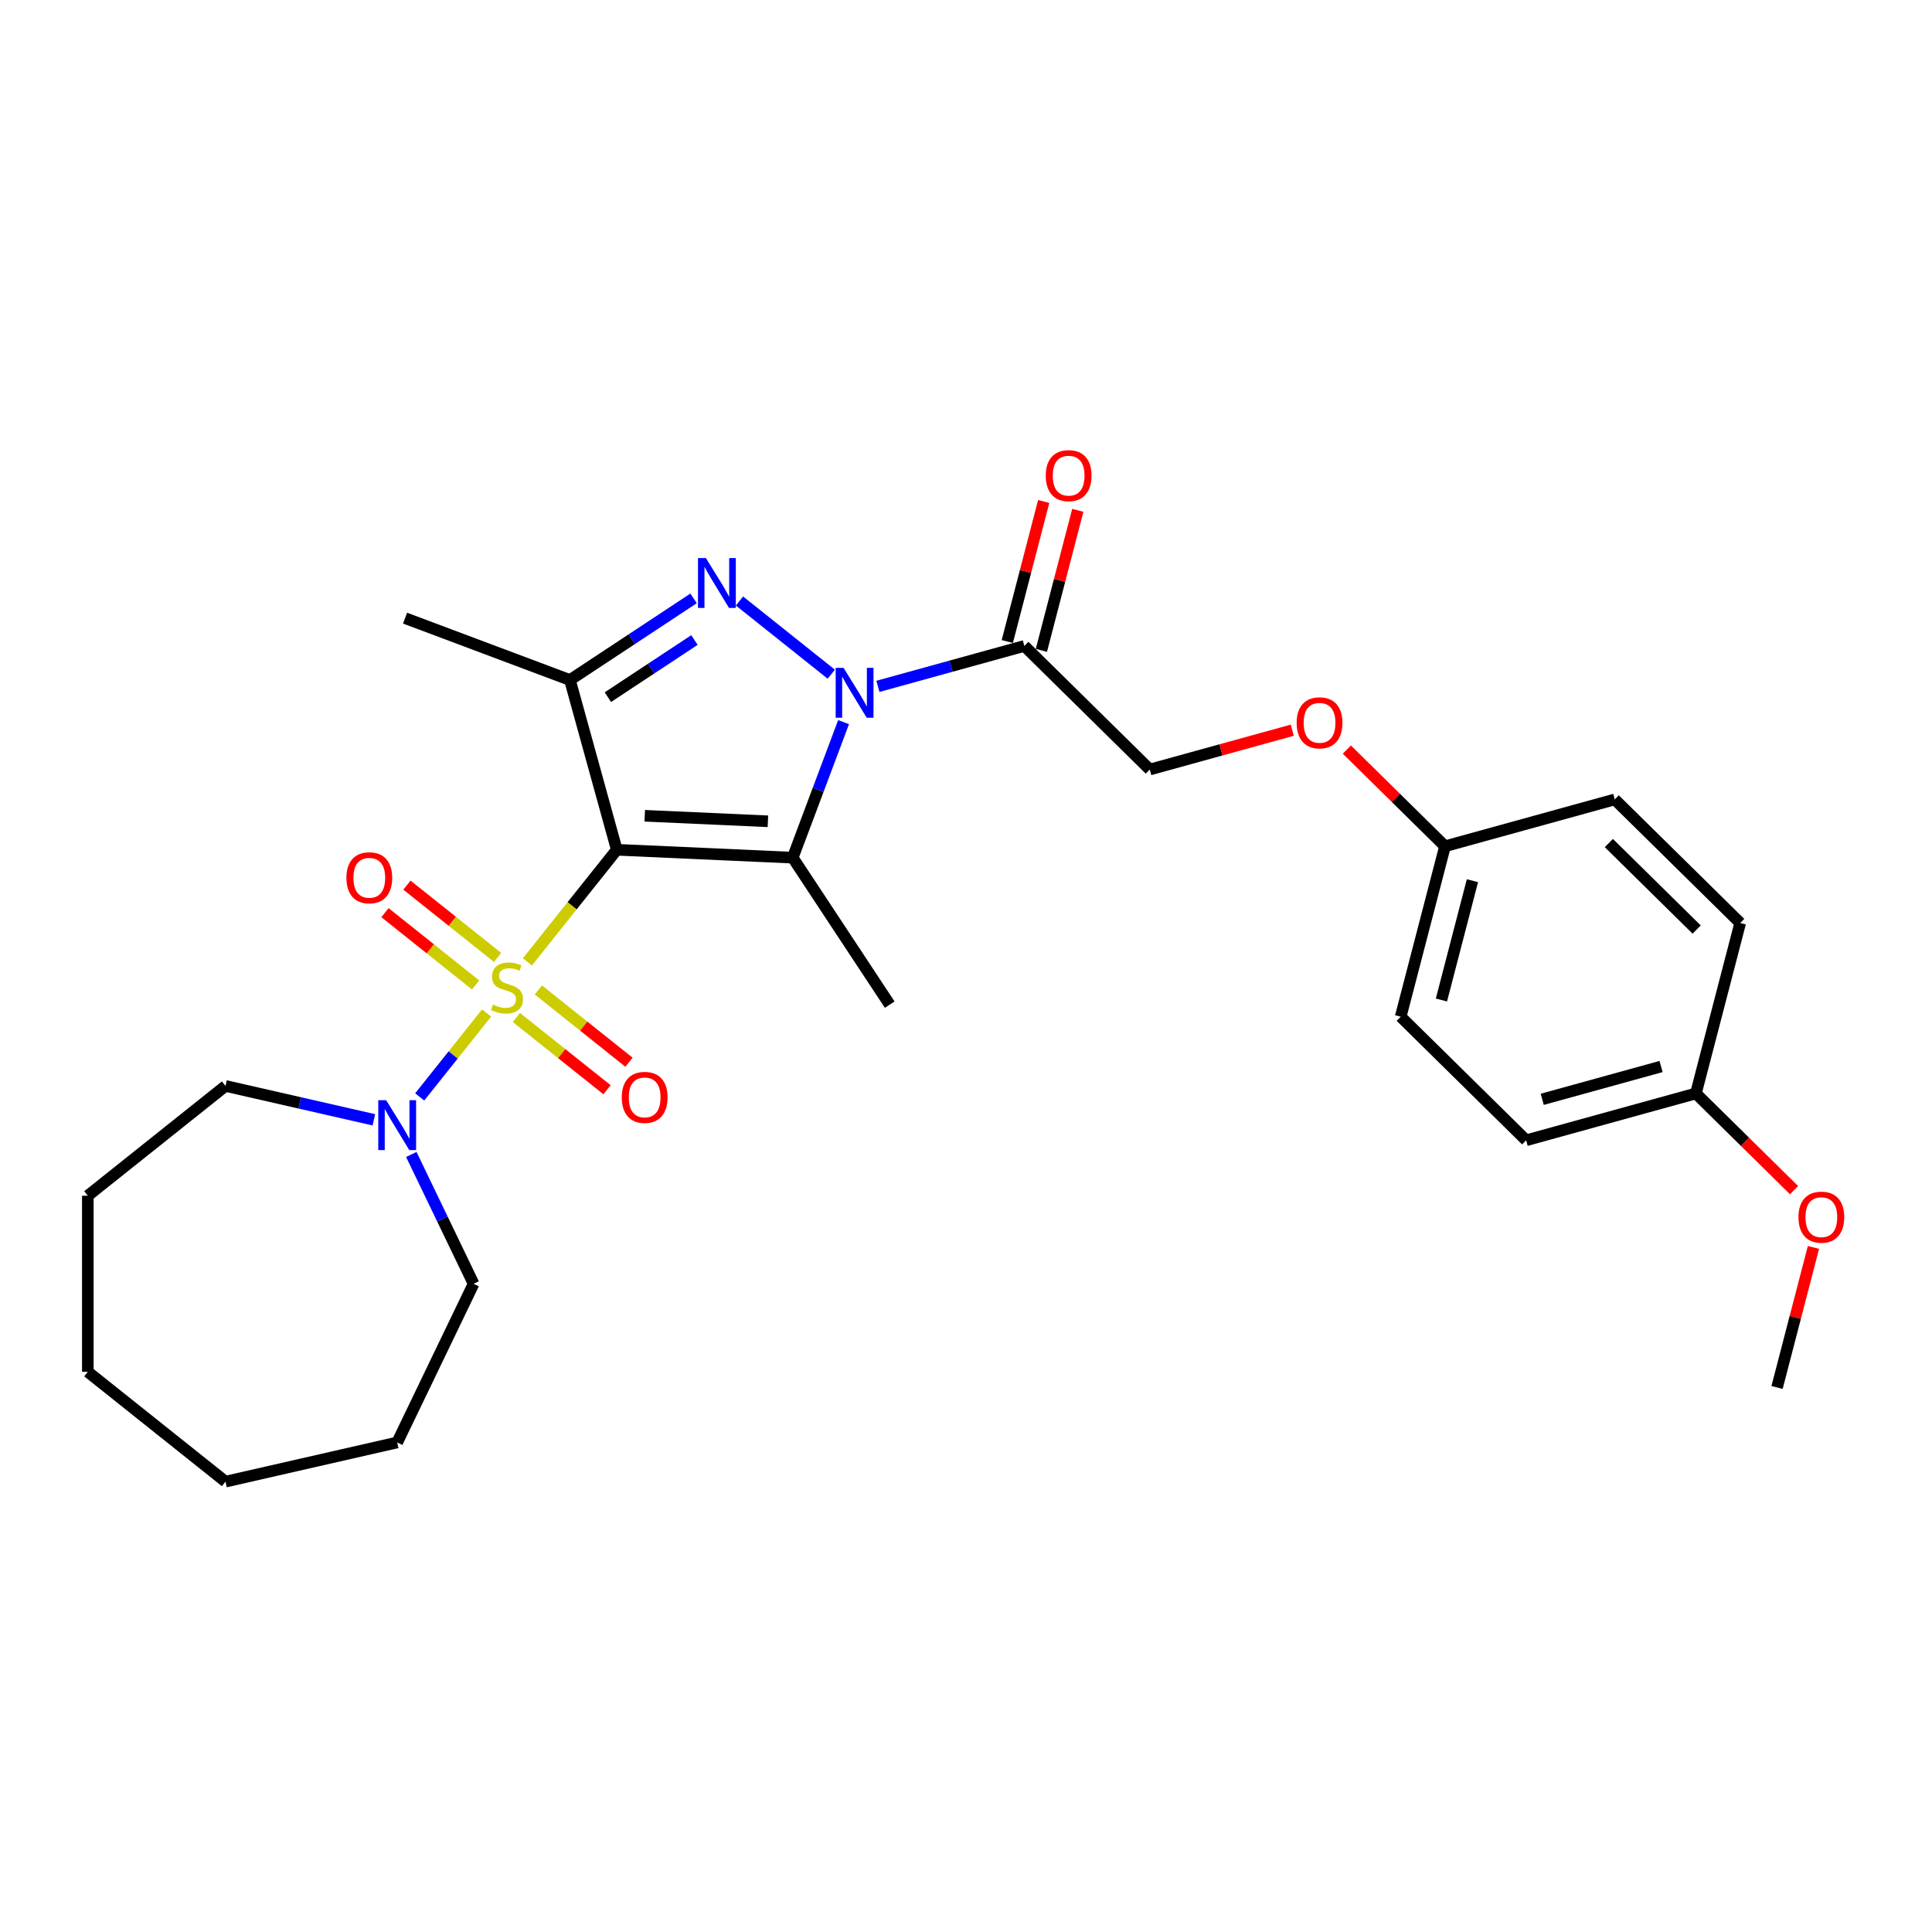 <?xml version='1.0' encoding='iso-8859-1'?>
<svg version='1.1' baseProfile='full'
              xmlns='http://www.w3.org/2000/svg'
                      xmlns:rdkit='http://www.rdkit.org/xml'
                      xmlns:xlink='http://www.w3.org/1999/xlink'
                  xml:space='preserve'
width='1000px' height='1000px' viewBox='0 0 1000 1000'>
<!-- END OF HEADER -->
<rect style='opacity:1.0;fill:#FFFFFF;stroke:none' width='1000' height='1000' x='0' y='0'> </rect>
<path class='bond-0' d='M 319.246,439.837 L 296.108,468.851' style='fill:none;fill-rule:evenodd;stroke:#000000;stroke-width:6px;stroke-linecap:butt;stroke-linejoin:miter;stroke-opacity:1' />
<path class='bond-0' d='M 296.108,468.851 L 272.97,497.865' style='fill:none;fill-rule:evenodd;stroke:#CCCC00;stroke-width:6px;stroke-linecap:butt;stroke-linejoin:miter;stroke-opacity:1' />
<path class='bond-2' d='M 319.246,439.837 L 410.304,443.927' style='fill:none;fill-rule:evenodd;stroke:#000000;stroke-width:6px;stroke-linecap:butt;stroke-linejoin:miter;stroke-opacity:1' />
<path class='bond-2' d='M 333.723,422.239 L 397.464,425.101' style='fill:none;fill-rule:evenodd;stroke:#000000;stroke-width:6px;stroke-linecap:butt;stroke-linejoin:miter;stroke-opacity:1' />
<path class='bond-4' d='M 319.246,439.837 L 294.997,351.972' style='fill:none;fill-rule:evenodd;stroke:#000000;stroke-width:6px;stroke-linecap:butt;stroke-linejoin:miter;stroke-opacity:1' />
<path class='bond-6' d='M 251.86,524.337 L 234.544,546.05' style='fill:none;fill-rule:evenodd;stroke:#CCCC00;stroke-width:6px;stroke-linecap:butt;stroke-linejoin:miter;stroke-opacity:1' />
<path class='bond-6' d='M 234.544,546.05 L 217.229,567.763' style='fill:none;fill-rule:evenodd;stroke:#0000FF;stroke-width:6px;stroke-linecap:butt;stroke-linejoin:miter;stroke-opacity:1' />
<path class='bond-7' d='M 257.543,495.557 L 234.084,476.849' style='fill:none;fill-rule:evenodd;stroke:#CCCC00;stroke-width:6px;stroke-linecap:butt;stroke-linejoin:miter;stroke-opacity:1' />
<path class='bond-7' d='M 234.084,476.849 L 210.625,458.141' style='fill:none;fill-rule:evenodd;stroke:#FF0000;stroke-width:6px;stroke-linecap:butt;stroke-linejoin:miter;stroke-opacity:1' />
<path class='bond-7' d='M 246.176,509.81 L 222.717,491.102' style='fill:none;fill-rule:evenodd;stroke:#CCCC00;stroke-width:6px;stroke-linecap:butt;stroke-linejoin:miter;stroke-opacity:1' />
<path class='bond-7' d='M 222.717,491.102 L 199.258,472.394' style='fill:none;fill-rule:evenodd;stroke:#FF0000;stroke-width:6px;stroke-linecap:butt;stroke-linejoin:miter;stroke-opacity:1' />
<path class='bond-8' d='M 267.287,526.645 L 290.746,545.353' style='fill:none;fill-rule:evenodd;stroke:#CCCC00;stroke-width:6px;stroke-linecap:butt;stroke-linejoin:miter;stroke-opacity:1' />
<path class='bond-8' d='M 290.746,545.353 L 314.205,564.061' style='fill:none;fill-rule:evenodd;stroke:#FF0000;stroke-width:6px;stroke-linecap:butt;stroke-linejoin:miter;stroke-opacity:1' />
<path class='bond-8' d='M 278.653,512.392 L 302.112,531.1' style='fill:none;fill-rule:evenodd;stroke:#CCCC00;stroke-width:6px;stroke-linecap:butt;stroke-linejoin:miter;stroke-opacity:1' />
<path class='bond-8' d='M 302.112,531.1 L 325.571,549.808' style='fill:none;fill-rule:evenodd;stroke:#FF0000;stroke-width:6px;stroke-linecap:butt;stroke-linejoin:miter;stroke-opacity:1' />
<path class='bond-1' d='M 436.633,373.774 L 423.469,408.85' style='fill:none;fill-rule:evenodd;stroke:#0000FF;stroke-width:6px;stroke-linecap:butt;stroke-linejoin:miter;stroke-opacity:1' />
<path class='bond-1' d='M 423.469,408.85 L 410.304,443.927' style='fill:none;fill-rule:evenodd;stroke:#000000;stroke-width:6px;stroke-linecap:butt;stroke-linejoin:miter;stroke-opacity:1' />
<path class='bond-5' d='M 454.401,355.258 L 492.299,344.799' style='fill:none;fill-rule:evenodd;stroke:#0000FF;stroke-width:6px;stroke-linecap:butt;stroke-linejoin:miter;stroke-opacity:1' />
<path class='bond-5' d='M 492.299,344.799 L 530.198,334.339' style='fill:none;fill-rule:evenodd;stroke:#000000;stroke-width:6px;stroke-linecap:butt;stroke-linejoin:miter;stroke-opacity:1' />
<path class='bond-28' d='M 430.264,348.964 L 382.751,311.074' style='fill:none;fill-rule:evenodd;stroke:#0000FF;stroke-width:6px;stroke-linecap:butt;stroke-linejoin:miter;stroke-opacity:1' />
<path class='bond-12' d='M 410.304,443.927 L 460.519,519.998' style='fill:none;fill-rule:evenodd;stroke:#000000;stroke-width:6px;stroke-linecap:butt;stroke-linejoin:miter;stroke-opacity:1' />
<path class='bond-3' d='M 359,309.724 L 326.998,330.848' style='fill:none;fill-rule:evenodd;stroke:#0000FF;stroke-width:6px;stroke-linecap:butt;stroke-linejoin:miter;stroke-opacity:1' />
<path class='bond-3' d='M 326.998,330.848 L 294.997,351.972' style='fill:none;fill-rule:evenodd;stroke:#000000;stroke-width:6px;stroke-linecap:butt;stroke-linejoin:miter;stroke-opacity:1' />
<path class='bond-3' d='M 359.442,331.275 L 337.041,346.062' style='fill:none;fill-rule:evenodd;stroke:#0000FF;stroke-width:6px;stroke-linecap:butt;stroke-linejoin:miter;stroke-opacity:1' />
<path class='bond-3' d='M 337.041,346.062 L 314.64,360.849' style='fill:none;fill-rule:evenodd;stroke:#000000;stroke-width:6px;stroke-linecap:butt;stroke-linejoin:miter;stroke-opacity:1' />
<path class='bond-13' d='M 294.997,351.972 L 209.659,319.944' style='fill:none;fill-rule:evenodd;stroke:#000000;stroke-width:6px;stroke-linecap:butt;stroke-linejoin:miter;stroke-opacity:1' />
<path class='bond-9' d='M 530.198,334.339 L 595.131,398.308' style='fill:none;fill-rule:evenodd;stroke:#000000;stroke-width:6px;stroke-linecap:butt;stroke-linejoin:miter;stroke-opacity:1' />
<path class='bond-10' d='M 539.02,336.632 L 548.441,300.39' style='fill:none;fill-rule:evenodd;stroke:#000000;stroke-width:6px;stroke-linecap:butt;stroke-linejoin:miter;stroke-opacity:1' />
<path class='bond-10' d='M 548.441,300.39 L 557.862,264.147' style='fill:none;fill-rule:evenodd;stroke:#FF0000;stroke-width:6px;stroke-linecap:butt;stroke-linejoin:miter;stroke-opacity:1' />
<path class='bond-10' d='M 521.376,332.046 L 530.797,295.803' style='fill:none;fill-rule:evenodd;stroke:#000000;stroke-width:6px;stroke-linecap:butt;stroke-linejoin:miter;stroke-opacity:1' />
<path class='bond-10' d='M 530.797,295.803 L 540.218,259.56' style='fill:none;fill-rule:evenodd;stroke:#FF0000;stroke-width:6px;stroke-linecap:butt;stroke-linejoin:miter;stroke-opacity:1' />
<path class='bond-18' d='M 212.897,597.551 L 229.014,631.02' style='fill:none;fill-rule:evenodd;stroke:#0000FF;stroke-width:6px;stroke-linecap:butt;stroke-linejoin:miter;stroke-opacity:1' />
<path class='bond-18' d='M 229.014,631.02 L 245.132,664.489' style='fill:none;fill-rule:evenodd;stroke:#000000;stroke-width:6px;stroke-linecap:butt;stroke-linejoin:miter;stroke-opacity:1' />
<path class='bond-19' d='M 193.515,579.611 L 155.117,570.847' style='fill:none;fill-rule:evenodd;stroke:#0000FF;stroke-width:6px;stroke-linecap:butt;stroke-linejoin:miter;stroke-opacity:1' />
<path class='bond-19' d='M 155.117,570.847 L 116.719,562.082' style='fill:none;fill-rule:evenodd;stroke:#000000;stroke-width:6px;stroke-linecap:butt;stroke-linejoin:miter;stroke-opacity:1' />
<path class='bond-11' d='M 595.131,398.308 L 631.999,388.133' style='fill:none;fill-rule:evenodd;stroke:#000000;stroke-width:6px;stroke-linecap:butt;stroke-linejoin:miter;stroke-opacity:1' />
<path class='bond-11' d='M 631.999,388.133 L 668.868,377.958' style='fill:none;fill-rule:evenodd;stroke:#FF0000;stroke-width:6px;stroke-linecap:butt;stroke-linejoin:miter;stroke-opacity:1' />
<path class='bond-14' d='M 697.125,387.977 L 722.527,413.003' style='fill:none;fill-rule:evenodd;stroke:#FF0000;stroke-width:6px;stroke-linecap:butt;stroke-linejoin:miter;stroke-opacity:1' />
<path class='bond-14' d='M 722.527,413.003 L 747.93,438.028' style='fill:none;fill-rule:evenodd;stroke:#000000;stroke-width:6px;stroke-linecap:butt;stroke-linejoin:miter;stroke-opacity:1' />
<path class='bond-16' d='M 747.93,438.028 L 835.795,413.779' style='fill:none;fill-rule:evenodd;stroke:#000000;stroke-width:6px;stroke-linecap:butt;stroke-linejoin:miter;stroke-opacity:1' />
<path class='bond-17' d='M 747.93,438.028 L 724.997,526.246' style='fill:none;fill-rule:evenodd;stroke:#000000;stroke-width:6px;stroke-linecap:butt;stroke-linejoin:miter;stroke-opacity:1' />
<path class='bond-17' d='M 762.133,455.847 L 746.081,517.6' style='fill:none;fill-rule:evenodd;stroke:#000000;stroke-width:6px;stroke-linecap:butt;stroke-linejoin:miter;stroke-opacity:1' />
<path class='bond-15' d='M 877.796,565.966 L 789.931,590.215' style='fill:none;fill-rule:evenodd;stroke:#000000;stroke-width:6px;stroke-linecap:butt;stroke-linejoin:miter;stroke-opacity:1' />
<path class='bond-15' d='M 859.766,552.03 L 798.261,569.005' style='fill:none;fill-rule:evenodd;stroke:#000000;stroke-width:6px;stroke-linecap:butt;stroke-linejoin:miter;stroke-opacity:1' />
<path class='bond-22' d='M 877.796,565.966 L 903.198,590.991' style='fill:none;fill-rule:evenodd;stroke:#000000;stroke-width:6px;stroke-linecap:butt;stroke-linejoin:miter;stroke-opacity:1' />
<path class='bond-22' d='M 903.198,590.991 L 928.601,616.017' style='fill:none;fill-rule:evenodd;stroke:#FF0000;stroke-width:6px;stroke-linecap:butt;stroke-linejoin:miter;stroke-opacity:1' />
<path class='bond-30' d='M 877.796,565.966 L 900.728,477.748' style='fill:none;fill-rule:evenodd;stroke:#000000;stroke-width:6px;stroke-linecap:butt;stroke-linejoin:miter;stroke-opacity:1' />
<path class='bond-20' d='M 835.795,413.779 L 900.728,477.748' style='fill:none;fill-rule:evenodd;stroke:#000000;stroke-width:6px;stroke-linecap:butt;stroke-linejoin:miter;stroke-opacity:1' />
<path class='bond-20' d='M 832.741,436.361 L 878.194,481.139' style='fill:none;fill-rule:evenodd;stroke:#000000;stroke-width:6px;stroke-linecap:butt;stroke-linejoin:miter;stroke-opacity:1' />
<path class='bond-21' d='M 724.997,526.246 L 789.931,590.215' style='fill:none;fill-rule:evenodd;stroke:#000000;stroke-width:6px;stroke-linecap:butt;stroke-linejoin:miter;stroke-opacity:1' />
<path class='bond-24' d='M 245.132,664.489 L 205.584,746.612' style='fill:none;fill-rule:evenodd;stroke:#000000;stroke-width:6px;stroke-linecap:butt;stroke-linejoin:miter;stroke-opacity:1' />
<path class='bond-25' d='M 116.719,562.082 L 45.455,618.914' style='fill:none;fill-rule:evenodd;stroke:#000000;stroke-width:6px;stroke-linecap:butt;stroke-linejoin:miter;stroke-opacity:1' />
<path class='bond-23' d='M 938.64,645.668 L 929.218,681.91' style='fill:none;fill-rule:evenodd;stroke:#FF0000;stroke-width:6px;stroke-linecap:butt;stroke-linejoin:miter;stroke-opacity:1' />
<path class='bond-23' d='M 929.218,681.91 L 919.797,718.153' style='fill:none;fill-rule:evenodd;stroke:#000000;stroke-width:6px;stroke-linecap:butt;stroke-linejoin:miter;stroke-opacity:1' />
<path class='bond-26' d='M 205.584,746.612 L 116.719,766.895' style='fill:none;fill-rule:evenodd;stroke:#000000;stroke-width:6px;stroke-linecap:butt;stroke-linejoin:miter;stroke-opacity:1' />
<path class='bond-27' d='M 45.455,618.914 L 45.455,710.064' style='fill:none;fill-rule:evenodd;stroke:#000000;stroke-width:6px;stroke-linecap:butt;stroke-linejoin:miter;stroke-opacity:1' />
<path class='bond-29' d='M 116.719,766.895 L 45.455,710.064' style='fill:none;fill-rule:evenodd;stroke:#000000;stroke-width:6px;stroke-linecap:butt;stroke-linejoin:miter;stroke-opacity:1' />
<path  class='atom-1' d='M 255.123 519.961
Q 255.414 520.07, 256.618 520.581
Q 257.821 521.091, 259.133 521.419
Q 260.482 521.711, 261.795 521.711
Q 264.238 521.711, 265.66 520.544
Q 267.082 519.341, 267.082 517.263
Q 267.082 515.841, 266.352 514.966
Q 265.66 514.091, 264.566 513.617
Q 263.472 513.143, 261.649 512.596
Q 259.352 511.903, 257.967 511.247
Q 256.618 510.591, 255.633 509.205
Q 254.685 507.82, 254.685 505.486
Q 254.685 502.241, 256.873 500.236
Q 259.097 498.231, 263.472 498.231
Q 266.462 498.231, 269.853 499.653
L 269.014 502.46
Q 265.915 501.184, 263.581 501.184
Q 261.066 501.184, 259.68 502.241
Q 258.295 503.262, 258.331 505.049
Q 258.331 506.434, 259.024 507.273
Q 259.753 508.111, 260.774 508.585
Q 261.831 509.059, 263.581 509.606
Q 265.915 510.336, 267.3 511.065
Q 268.686 511.794, 269.67 513.289
Q 270.691 514.747, 270.691 517.263
Q 270.691 520.836, 268.285 522.768
Q 265.915 524.664, 261.941 524.664
Q 259.644 524.664, 257.894 524.154
Q 256.18 523.68, 254.138 522.841
L 255.123 519.961
' fill='#CCCC00'/>
<path  class='atom-2' d='M 436.626 345.682
L 445.085 359.354
Q 445.924 360.703, 447.273 363.146
Q 448.622 365.589, 448.695 365.735
L 448.695 345.682
L 452.122 345.682
L 452.122 371.495
L 448.585 371.495
L 439.507 356.547
Q 438.449 354.797, 437.319 352.791
Q 436.225 350.786, 435.897 350.166
L 435.897 371.495
L 432.543 371.495
L 432.543 345.682
L 436.626 345.682
' fill='#0000FF'/>
<path  class='atom-4' d='M 365.362 288.85
L 373.821 302.523
Q 374.659 303.872, 376.009 306.315
Q 377.358 308.758, 377.43 308.903
L 377.43 288.85
L 380.858 288.85
L 380.858 314.664
L 377.321 314.664
L 368.243 299.716
Q 367.185 297.965, 366.055 295.96
Q 364.961 293.955, 364.633 293.335
L 364.633 314.664
L 361.279 314.664
L 361.279 288.85
L 365.362 288.85
' fill='#0000FF'/>
<path  class='atom-7' d='M 199.878 569.458
L 208.336 583.131
Q 209.175 584.48, 210.524 586.923
Q 211.873 589.366, 211.946 589.511
L 211.946 569.458
L 215.373 569.458
L 215.373 595.272
L 211.836 595.272
L 202.758 580.324
Q 201.701 578.573, 200.57 576.568
Q 199.476 574.563, 199.148 573.943
L 199.148 595.272
L 195.794 595.272
L 195.794 569.458
L 199.878 569.458
' fill='#0000FF'/>
<path  class='atom-8' d='M 179.301 454.343
Q 179.301 448.145, 182.364 444.681
Q 185.426 441.217, 191.151 441.217
Q 196.875 441.217, 199.938 444.681
Q 203 448.145, 203 454.343
Q 203 460.614, 199.901 464.187
Q 196.802 467.724, 191.151 467.724
Q 185.463 467.724, 182.364 464.187
Q 179.301 460.65, 179.301 454.343
M 191.151 464.807
Q 195.088 464.807, 197.203 462.182
Q 199.354 459.52, 199.354 454.343
Q 199.354 449.275, 197.203 446.723
Q 195.088 444.134, 191.151 444.134
Q 187.213 444.134, 185.062 446.686
Q 182.947 449.238, 182.947 454.343
Q 182.947 459.557, 185.062 462.182
Q 187.213 464.807, 191.151 464.807
' fill='#FF0000'/>
<path  class='atom-9' d='M 321.829 568.005
Q 321.829 561.807, 324.892 558.343
Q 327.955 554.88, 333.679 554.88
Q 339.403 554.88, 342.466 558.343
Q 345.528 561.807, 345.528 568.005
Q 345.528 574.276, 342.429 577.85
Q 339.33 581.386, 333.679 581.386
Q 327.991 581.386, 324.892 577.85
Q 321.829 574.313, 321.829 568.005
M 333.679 578.469
Q 337.617 578.469, 339.731 575.844
Q 341.882 573.183, 341.882 568.005
Q 341.882 562.937, 339.731 560.385
Q 337.617 557.797, 333.679 557.797
Q 329.741 557.797, 327.59 560.349
Q 325.475 562.901, 325.475 568.005
Q 325.475 573.219, 327.59 575.844
Q 329.741 578.469, 333.679 578.469
' fill='#FF0000'/>
<path  class='atom-11' d='M 541.28 246.194
Q 541.28 239.996, 544.343 236.532
Q 547.406 233.068, 553.13 233.068
Q 558.854 233.068, 561.917 236.532
Q 564.979 239.996, 564.979 246.194
Q 564.979 252.465, 561.88 256.038
Q 558.781 259.575, 553.13 259.575
Q 547.442 259.575, 544.343 256.038
Q 541.28 252.501, 541.28 246.194
M 553.13 256.658
Q 557.068 256.658, 559.182 254.033
Q 561.333 251.371, 561.333 246.194
Q 561.333 241.126, 559.182 238.574
Q 557.068 235.985, 553.13 235.985
Q 549.192 235.985, 547.041 238.537
Q 544.926 241.089, 544.926 246.194
Q 544.926 251.408, 547.041 254.033
Q 549.192 256.658, 553.13 256.658
' fill='#FF0000'/>
<path  class='atom-12' d='M 671.147 374.132
Q 671.147 367.934, 674.209 364.47
Q 677.272 361.006, 682.996 361.006
Q 688.721 361.006, 691.783 364.47
Q 694.846 367.934, 694.846 374.132
Q 694.846 380.403, 691.747 383.976
Q 688.648 387.513, 682.996 387.513
Q 677.309 387.513, 674.209 383.976
Q 671.147 380.439, 671.147 374.132
M 682.996 384.596
Q 686.934 384.596, 689.049 381.971
Q 691.2 379.309, 691.2 374.132
Q 691.2 369.064, 689.049 366.512
Q 686.934 363.923, 682.996 363.923
Q 679.059 363.923, 676.908 366.475
Q 674.793 369.027, 674.793 374.132
Q 674.793 379.346, 676.908 381.971
Q 679.059 384.596, 682.996 384.596
' fill='#FF0000'/>
<path  class='atom-23' d='M 930.88 630.008
Q 930.88 623.81, 933.942 620.346
Q 937.005 616.882, 942.729 616.882
Q 948.453 616.882, 951.516 620.346
Q 954.579 623.81, 954.579 630.008
Q 954.579 636.279, 951.48 639.852
Q 948.381 643.389, 942.729 643.389
Q 937.041 643.389, 933.942 639.852
Q 930.88 636.316, 930.88 630.008
M 942.729 640.472
Q 946.667 640.472, 948.782 637.847
Q 950.933 635.185, 950.933 630.008
Q 950.933 624.94, 948.782 622.388
Q 946.667 619.799, 942.729 619.799
Q 938.792 619.799, 936.64 622.351
Q 934.526 624.904, 934.526 630.008
Q 934.526 635.222, 936.64 637.847
Q 938.792 640.472, 942.729 640.472
' fill='#FF0000'/>
</svg>
